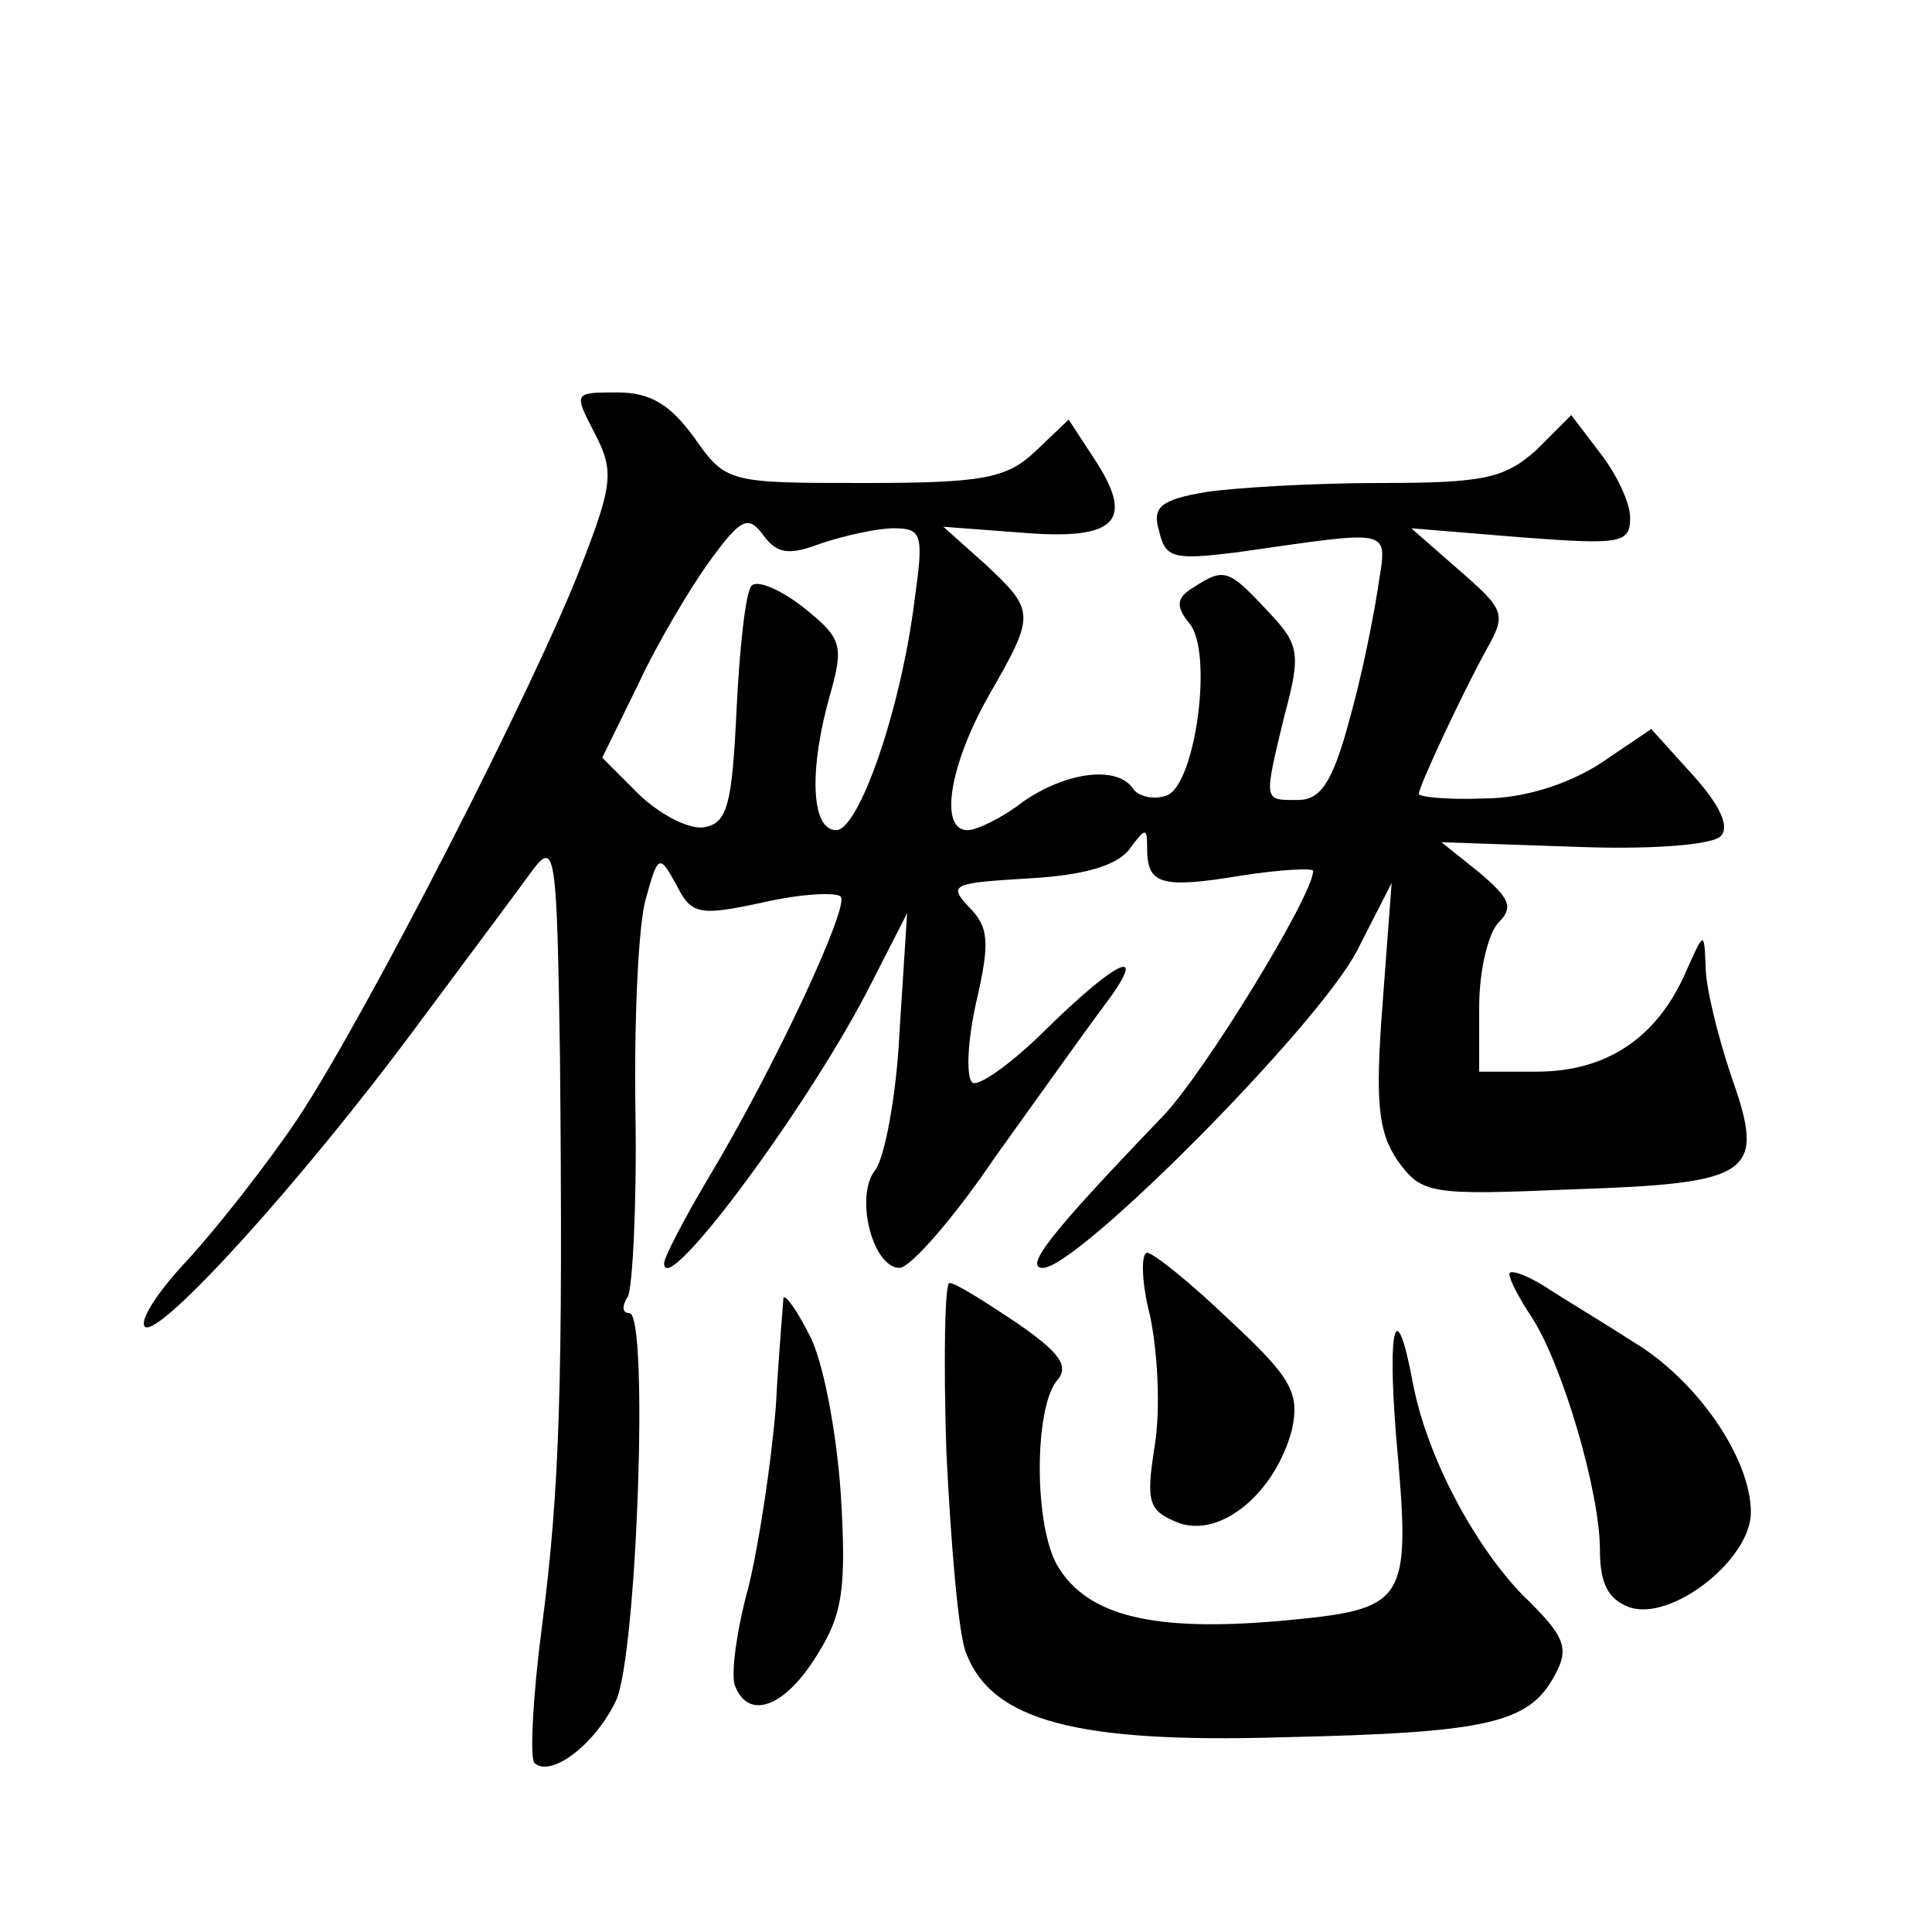 <?xml version="1.0" standalone="no"?>
<!DOCTYPE svg PUBLIC "-//W3C//DTD SVG 20010904//EN"
 "http://www.w3.org/TR/2001/REC-SVG-20010904/DTD/svg10.dtd">
<svg version="1.0" xmlns="http://www.w3.org/2000/svg"
 width="128pt" height="128pt" viewBox="0 0 128 128"
 preserveAspectRatio="xMidYMid meet">
<g transform="translate(0,128) scale(0.1,-0.1)"
fill="#0" stroke="none">
<path d="M394 993 c13 -25 12 -34 -9 -88 -30 -78 -141 -295 -187 -365 -20 -30 -53
-72 -73 -94 -20 -21 -33 -41 -29 -45 9 -8 103 95 180 199 35 47 70 94 78 105 14
18 15 6 17 -125 2 -215 0 -286 -12 -378 -6 -46 -8 -86 -5 -90 11 -10 40 12 54 41
14 29 22 257 9 257 -5 0 -5 5 -1 11 3 6 6 61 5 122 -1 62 2 126 7 142 8 29 9 29
20 9 10 -20 15 -21 57 -12 26 6 49 7 52 4 6 -6 -43 -112 -88 -187 -16 -27 -29 -52
-29 -56 0 -25 98 107 138 187 l23 45 -5 -78 c-2 -43 -10 -84 -16 -92 -14 -17 -2
-65 16 -65 7 0 36 33 63 73 28 39 60 84 72 100 31 41 11 33 -38 -15 -23 -23 -46
-39 -49 -35 -4 4 -3 28 3 54 9 39 8 49 -5 62 -14 15 -11 16 39 19 36 2 58 8 67
19 11 15 12 15 12 1 0 -24 9 -27 63 -18 26 4 47 5 47 3 0 -16 -72 -134 -100 -163
-74 -77 -92 -100 -79 -100 23 0 182 160 208 210 l23 45 -6 -80 c-5 -65 -3 -85 10
-104 16 -22 21 -23 115 -19 121 4 129 10 106 75 -9 27 -17 59 -17 73 -1 24 -1 23
-14 -6 -19 -42 -52 -64 -98 -64 l-38 0 0 43 c0 24 6 49 13 56 10 10 7 16 -13 33
l-25 20 88 -3 c49 -2 91 1 97 7 6 6 0 20 -18 40 l-28 31 -34 -23 c-22 -14 -51 -23
-77 -23 -24 -1 -43 1 -43 3 0 5 29 67 45 96 13 23 12 26 -18 52 l-32 28 73 -6 c66
-5 72 -4 72 13 0 10 -9 29 -20 43 l-19 25 -23 -23 c-21 -19 -35 -22 -104 -22 -43
0 -95 -3 -115 -6 -30 -5 -36 -10 -31 -26 4 -18 10 -19 51 -14 106 15 100 17 94
-23 -3 -20 -11 -60 -19 -88 -11 -41 -19 -53 -34 -53 -23 0 -23 -2 -9 56 11 41 10
47 -11 69 -26 28 -29 29 -49 16 -12 -7 -12 -13 -3 -24 16 -19 4 -107 -15 -114 -8
-3 -18 -1 -22 4 -10 16 -44 12 -73 -8 -14 -11 -31 -19 -37 -19 -19 0 -12 43 14
89 31 54 31 56 -2 87 l-28 25 53 -4 c62 -5 74 8 47 49 l-17 26 -22 -21 c-19 -18
-35 -21 -113 -21 -90 0 -92 0 -113 30 -16 22 -29 30 -51 30 -29 0 -29 0 -15 -27z
m150 -73 c15 5 37 10 48 10 19 0 20 -4 14 -47 -9 -73 -37 -153 -52 -153 -17 0 -18
41 -4 90 9 32 8 37 -17 57 -15 12 -31 19 -35 15 -4 -4 -8 -41 -10 -82 -3 -63 -6
-75 -21 -78 -10 -2 -29 8 -43 21 l-25 25 24 49 c12 26 34 63 47 81 21 29 26 31
36 17 9 -12 17 -13 38 -5z M762 408 c5 -24 7 -62 3 -86 -6 -38 -4 -43 16 -51 28
-10 64 20 75 62 5 24 0 34 -41 72 -26 25 -51 45 -55 45 -4 0 -4 -19 2 -42z M1000
436 c0 -4 7 -17 15 -29 20 -31 45 -115 45 -154 0 -23 6 -33 20 -38 28 -9 80 32
80 63 0 36 -36 88 -78 113 -20 13 -47 29 -59 37 -13 8 -23 11 -23 8z M627 318 c3
-61 8 -121 13 -133 17 -45 73 -60 209 -56 136 3 164 9 181 41 10 18 7 26 -21 53
-33 34 -64 93 -73 141 -11 59 -17 38 -11 -36 10 -112 8 -114 -78 -122 -82 -7 -126
3 -146 36 -16 26 -16 104 -1 123 9 10 2 19 -27 39 -21 14 -40 26 -44 26 -3 0 -4
-50 -2 -112z M519 420 c0 -3 -3 -35 -5 -72 -3 -37 -11 -90 -18 -119 -8 -29 -12
-59 -9 -66 9 -23 33 -14 54 20 17 27 20 43 16 108 -3 42 -12 89 -21 105 -8 16 -16
27 -17 24z"/>
</g>
</svg>
